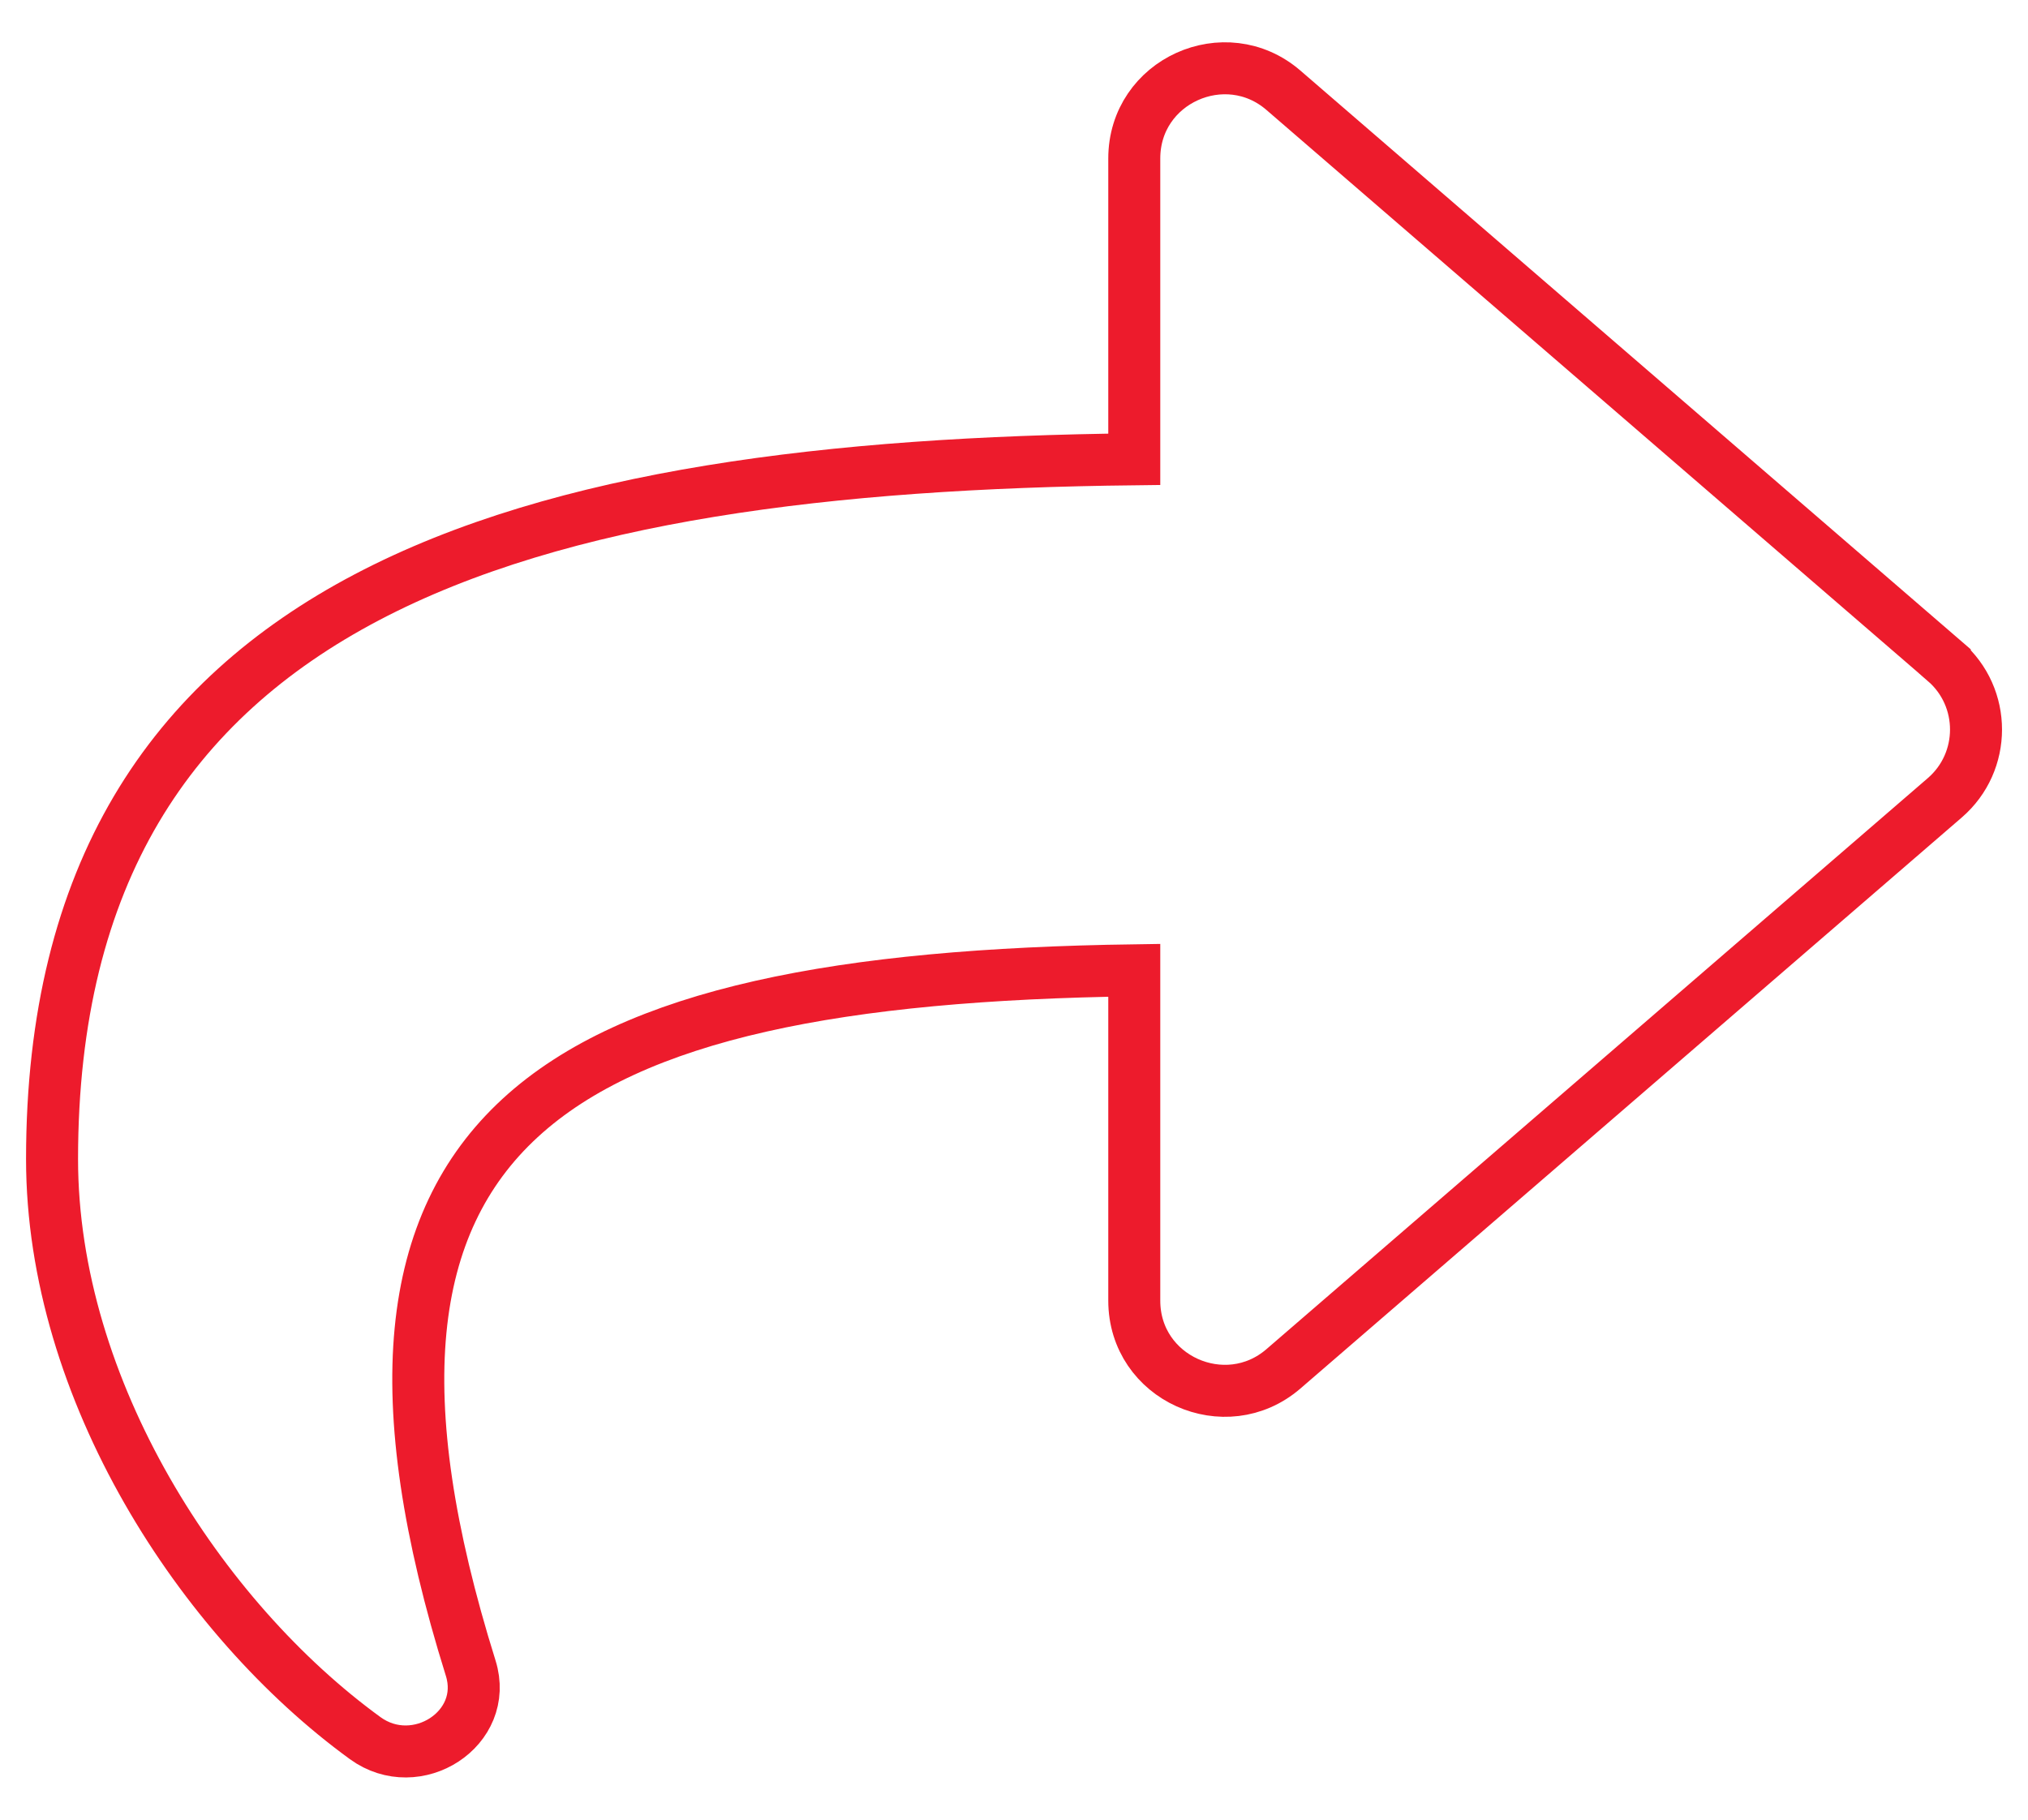 <svg height="35" viewBox="0 0 39 35" width="39" xmlns="http://www.w3.org/2000/svg"><path d="m36.4 11.719-12.719-10.983c-1.113-.961-2.868-.181-2.868 1.313v5.785c-11.608.133-20.812 2.459-20.812 13.46 0 4.44 2.86 8.839 6.022 11.138.987.718 2.393-.183 2.029-1.346-3.277-10.479 1.554-13.262 12.761-13.423v6.353c0 1.496 1.756 2.273 2.868 1.313l12.719-10.984c.8-.691.801-1.933 0-2.625z" fill="none" stroke="#ed1b2c" transform="translate(1 1)"/></svg>